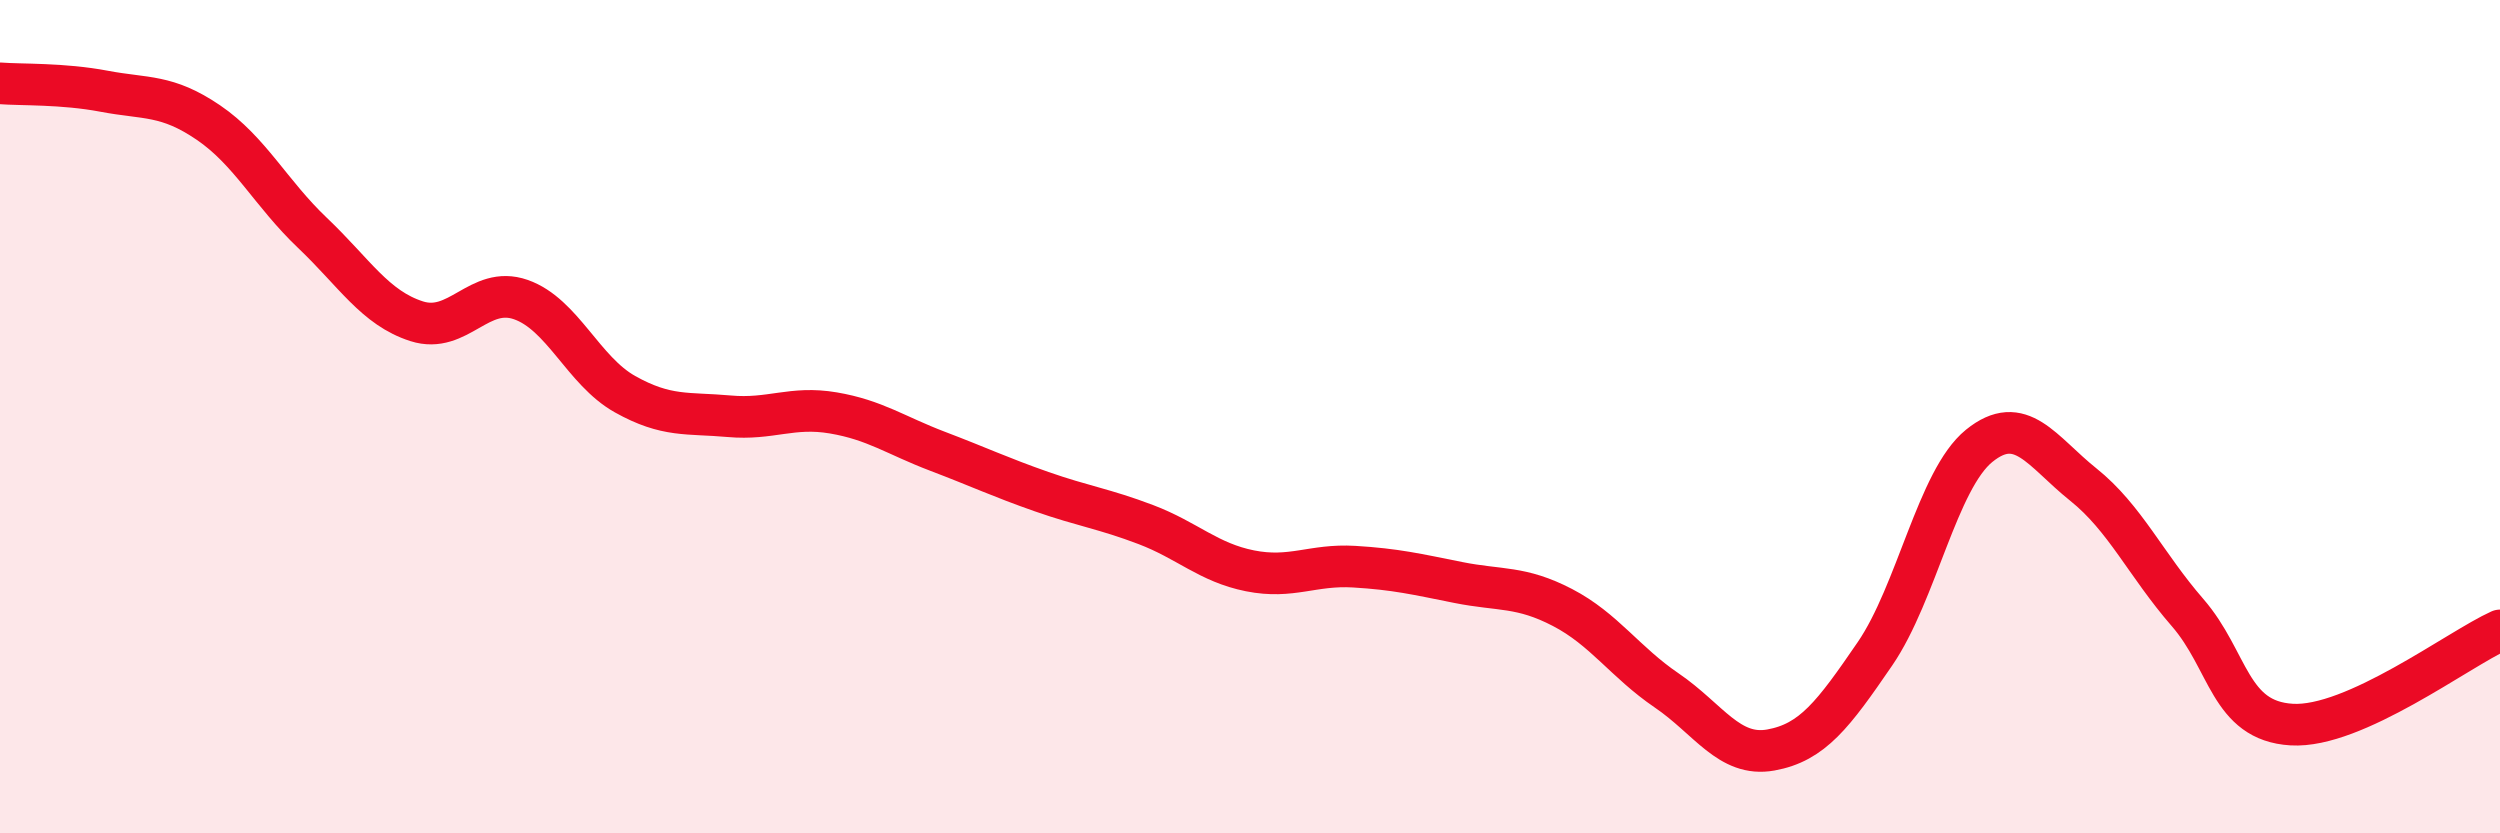 
    <svg width="60" height="20" viewBox="0 0 60 20" xmlns="http://www.w3.org/2000/svg">
      <path
        d="M 0,2 C 0.5,2.04 1.5,2 2.5,2.19 C 3.5,2.38 4,2.26 5,2.94 C 6,3.62 6.5,4.64 7.5,5.59 C 8.5,6.54 9,7.39 10,7.71 C 11,8.03 11.5,6.84 12.5,7.19 C 13.5,7.54 14,8.9 15,9.46 C 16,10.02 16.5,9.9 17.5,9.99 C 18.5,10.08 19,9.74 20,9.91 C 21,10.08 21.5,10.45 22.5,10.83 C 23.5,11.21 24,11.45 25,11.8 C 26,12.15 26.5,12.21 27.5,12.59 C 28.5,12.97 29,13.5 30,13.7 C 31,13.9 31.5,13.54 32.5,13.6 C 33.5,13.66 34,13.78 35,13.98 C 36,14.18 36.5,14.06 37.5,14.58 C 38.5,15.1 39,15.89 40,16.57 C 41,17.25 41.5,18.18 42.5,18 C 43.5,17.82 44,17.15 45,15.69 C 46,14.23 46.5,11.51 47.5,10.7 C 48.5,9.89 49,10.83 50,11.63 C 51,12.43 51.5,13.55 52.5,14.7 C 53.5,15.85 53.5,17.3 55,17.39 C 56.5,17.48 59,15.58 60,15.13L60 20L0 20Z"
        fill="#EB0A25"
        opacity="0.1"
        stroke-linecap="round"
        stroke-linejoin="round"
      />
      <path
        d="M 0,2 C 0.5,2.04 1.5,2 2.5,2.19 C 3.5,2.38 4,2.26 5,2.94 C 6,3.62 6.5,4.64 7.5,5.59 C 8.5,6.54 9,7.39 10,7.71 C 11,8.03 11.5,6.84 12.5,7.19 C 13.5,7.54 14,8.9 15,9.46 C 16,10.02 16.5,9.9 17.5,9.99 C 18.5,10.08 19,9.74 20,9.91 C 21,10.08 21.5,10.45 22.5,10.83 C 23.5,11.21 24,11.45 25,11.8 C 26,12.15 26.5,12.21 27.5,12.59 C 28.5,12.97 29,13.5 30,13.7 C 31,13.9 31.5,13.54 32.5,13.6 C 33.5,13.66 34,13.78 35,13.98 C 36,14.18 36.5,14.06 37.5,14.58 C 38.5,15.1 39,15.89 40,16.57 C 41,17.25 41.5,18.18 42.5,18 C 43.5,17.82 44,17.15 45,15.69 C 46,14.23 46.5,11.51 47.5,10.7 C 48.5,9.89 49,10.83 50,11.63 C 51,12.43 51.5,13.55 52.5,14.7 C 53.5,15.85 53.5,17.3 55,17.39 C 56.5,17.48 59,15.58 60,15.13"
        stroke="#EB0A25"
        stroke-width="1"
        fill="none"
        stroke-linecap="round"
        stroke-linejoin="round"
      />
    </svg>
  